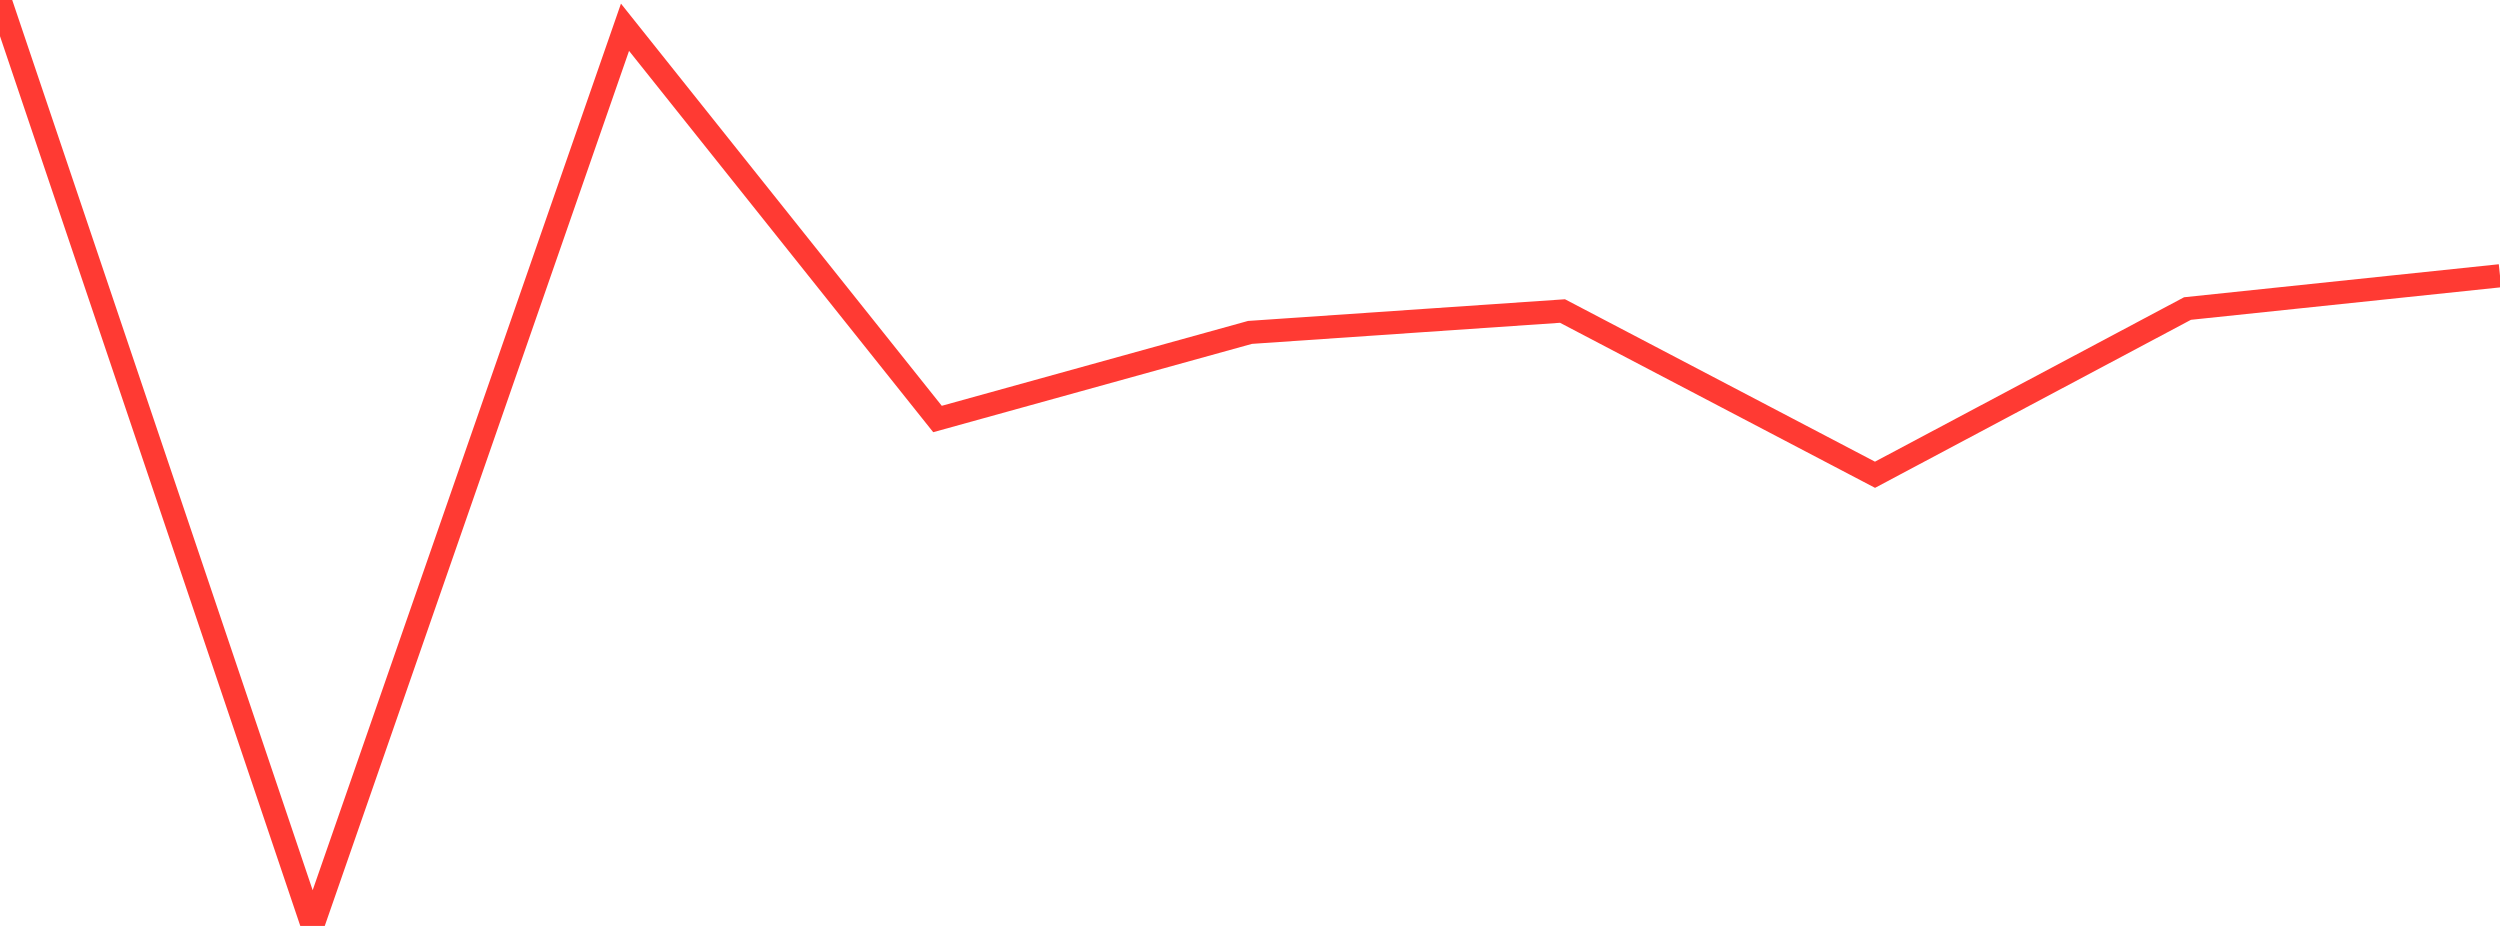 <?xml version="1.0" standalone="no"?>
<!DOCTYPE svg PUBLIC "-//W3C//DTD SVG 1.1//EN" "http://www.w3.org/Graphics/SVG/1.1/DTD/svg11.dtd">

<svg width="135" height="50" viewBox="0 0 135 50" preserveAspectRatio="none" 
  xmlns="http://www.w3.org/2000/svg"
  xmlns:xlink="http://www.w3.org/1999/xlink">


<polyline points="0.0, 0.0 16.875, 50.0 33.75, 1.472 50.625, 22.626 67.5, 17.95 84.375, 16.795 101.25, 25.637 118.125, 16.661 135.0, 14.891" fill="none" stroke="#ff3a33" stroke-width="1.25"/>

</svg>